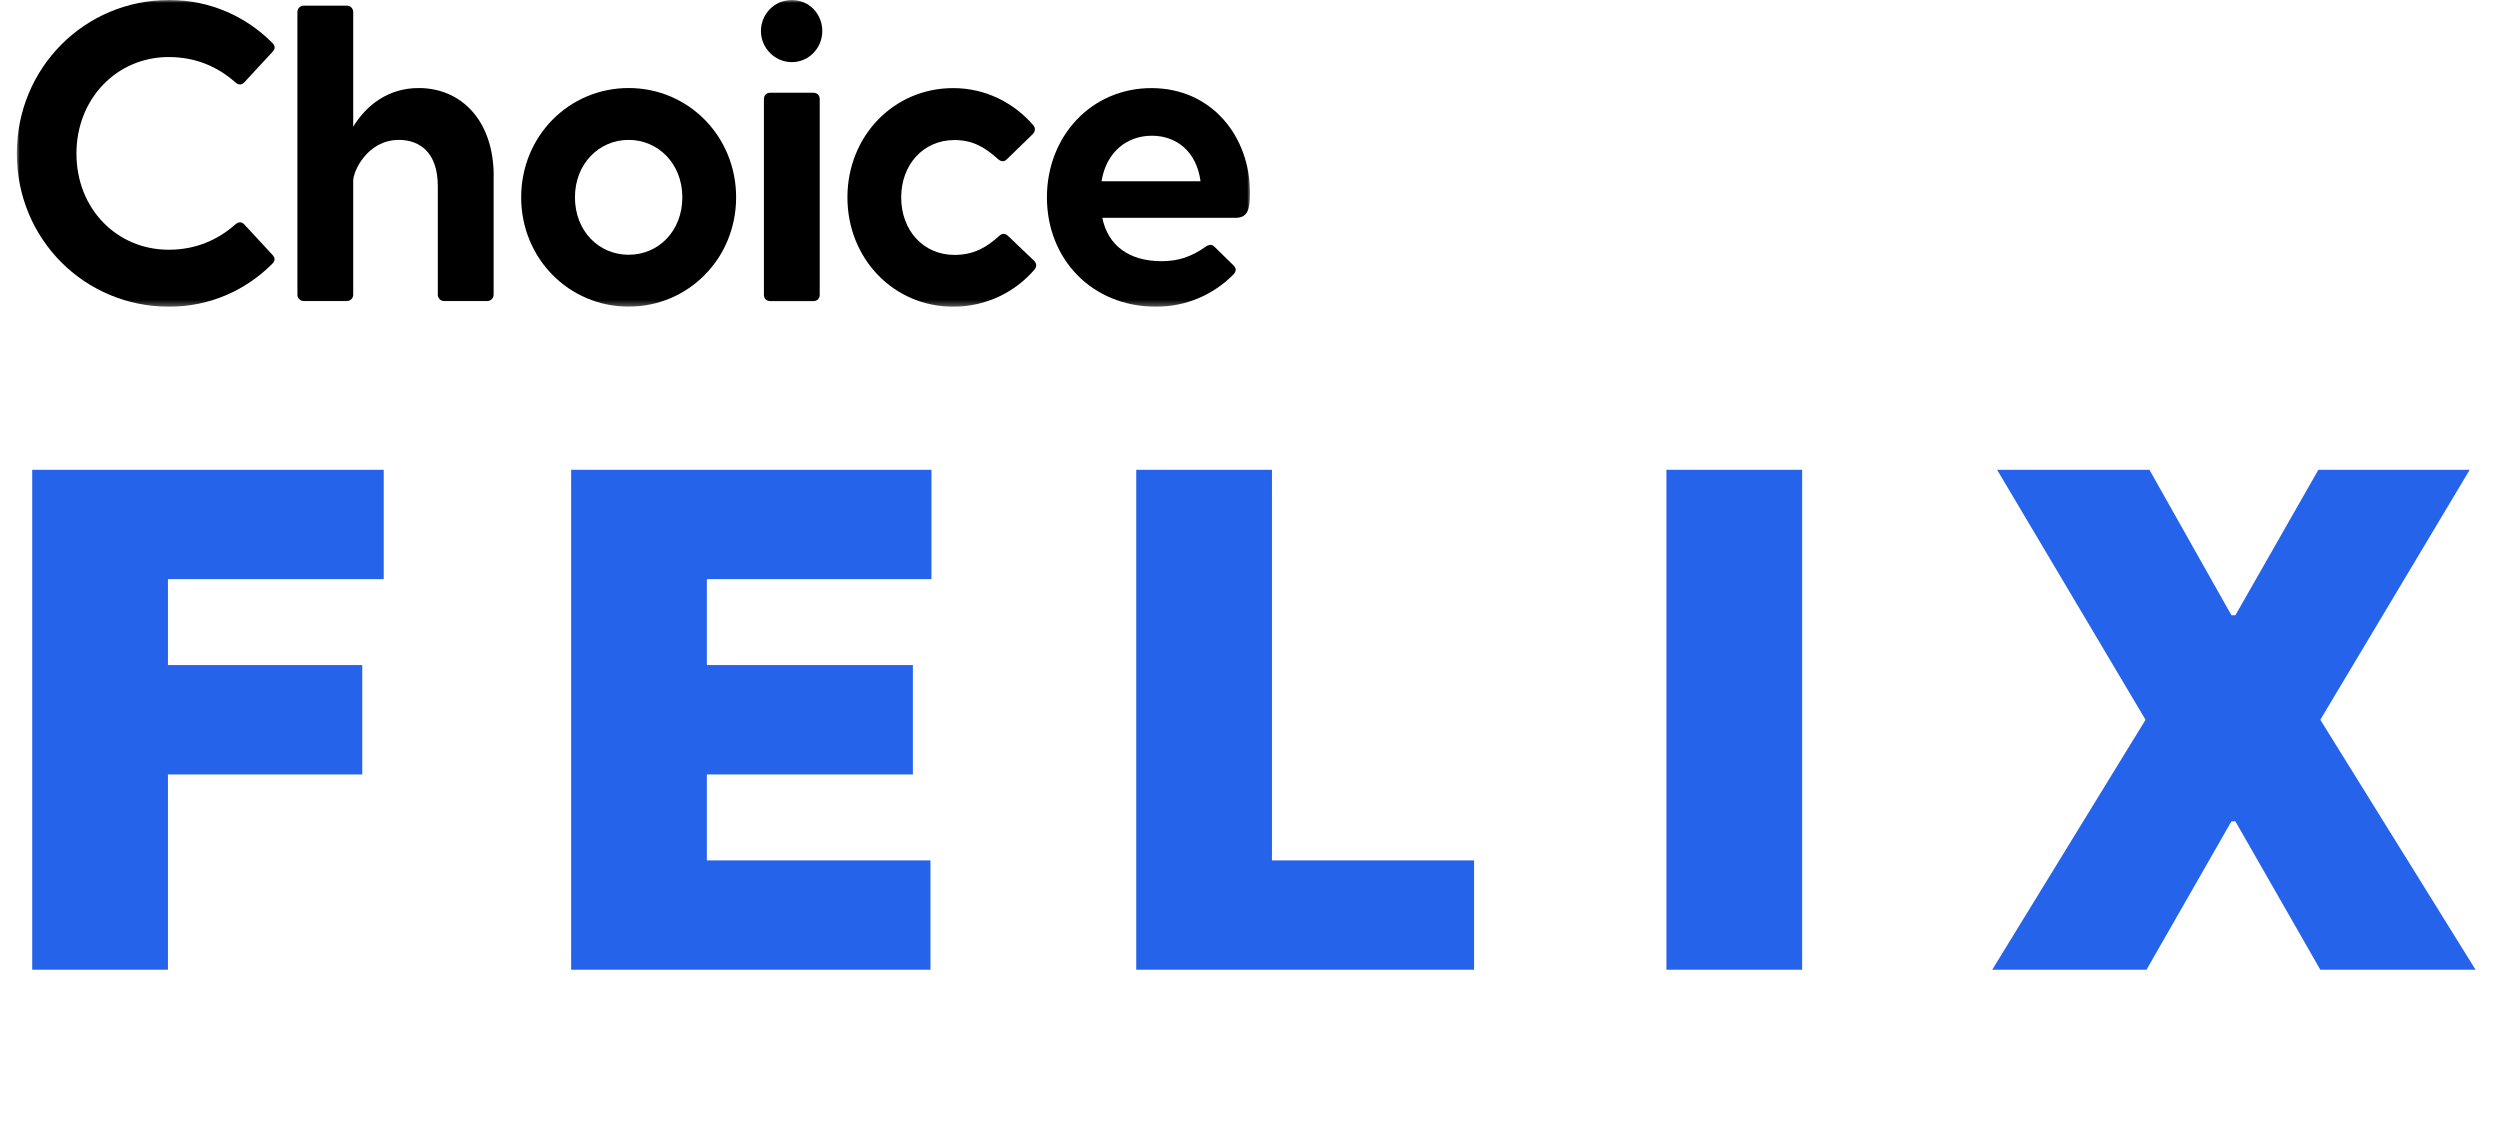 <svg width="446" height="202" viewBox="0 0 446 202" fill="none" xmlns="http://www.w3.org/2000/svg">
<mask id="mask0_6_25" style="mask-type:luminance" maskUnits="userSpaceOnUse" x="3" y="0" width="220" height="55">
<path d="M223 0H3V54.715H223V0Z" fill="white"/>
</mask>
<g mask="url(#mask0_6_25)">
<path d="M48.587 45.449C49.117 45.981 49.117 46.513 48.587 47.045C43.909 51.748 37.49 54.715 30.166 54.715C15.072 54.715 3 42.65 3 27.392C3 12.136 15.072 0 30.18 0C37.504 0 43.923 2.953 48.601 7.67C49.13 8.202 49.13 8.734 48.601 9.266L43.616 14.655C43.157 15.187 42.558 15.187 42.029 14.725C38.854 11.912 34.928 10.176 30.096 10.176C20.892 10.176 13.638 17.538 13.638 27.407C13.638 37.275 20.878 44.553 30.096 44.553C34.928 44.553 38.854 42.803 42.029 40.004C42.558 39.542 43.157 39.542 43.616 40.074L48.601 45.463L48.587 45.449Z" fill="black"/>
<path d="M88.062 31.41V52.574C88.062 53.204 87.561 53.708 86.934 53.708H79.234C78.607 53.708 78.106 53.204 78.106 52.574V33.23C78.106 27.085 74.778 24.958 71.158 24.958C65.575 24.958 63.013 30.501 63.013 32.236V52.574C63.013 53.204 62.511 53.708 61.885 53.708H54.185C53.558 53.708 53.057 53.204 53.057 52.574V2.142C53.057 1.512 53.558 1.009 54.185 1.009H61.885C62.511 1.009 63.013 1.512 63.013 2.142V22.606C65.421 18.659 69.348 15.706 74.709 15.706C82.256 15.706 88.076 21.472 88.076 31.41H88.062Z" fill="black"/>
<path d="M92.977 35.203C92.977 24.271 101.513 15.705 112.151 15.705C122.788 15.705 131.324 24.285 131.324 35.203C131.324 46.121 122.788 54.701 112.151 54.701C101.513 54.701 92.977 46.121 92.977 35.203ZM121.73 35.203C121.73 29.212 117.427 24.957 112.151 24.957C106.873 24.957 102.571 29.212 102.571 35.203C102.571 41.194 106.804 45.449 112.151 45.449C117.498 45.449 121.73 41.194 121.73 35.203Z" fill="black"/>
<path d="M135.751 5.543C135.751 2.505 138.161 -7.62939e-06 141.266 -7.62939e-06C144.371 -7.62939e-06 146.697 2.505 146.697 5.543C146.697 8.58 144.287 11.086 141.266 11.086C138.244 11.086 135.751 8.58 135.751 5.543ZM137.409 16.545H145.109C145.791 16.545 146.237 17.007 146.237 17.678V52.587C146.237 53.273 145.777 53.721 145.109 53.721H137.409C136.727 53.721 136.281 53.259 136.281 52.587V17.678C136.281 16.992 136.741 16.545 137.409 16.545Z" fill="black"/>
<path d="M178.207 42.117C178.805 41.585 179.334 41.585 179.863 42.117L184.473 46.512C184.932 46.974 185.002 47.576 184.542 48.108C181.075 52.125 175.937 54.714 170.047 54.714C159.409 54.714 151.18 46.134 151.18 35.216C151.18 24.298 159.409 15.718 170.047 15.718C175.783 15.718 180.838 18.294 184.319 22.325C184.778 22.857 184.695 23.459 184.249 23.921L179.641 28.4C179.112 28.931 178.583 28.861 177.983 28.33C175.868 26.426 173.681 24.984 170.283 24.984C164.7 24.984 160.773 29.379 160.773 35.23C160.773 41.081 164.7 45.476 170.283 45.476C173.834 45.476 176.09 44.034 178.207 42.131V42.117Z" fill="black"/>
<path d="M220.354 38.855H196.656C197.63 43.782 201.417 46.596 207.224 46.596C210.161 46.596 212.5 45.84 215.077 44.02C215.759 43.559 216.205 43.559 216.734 44.09L220.061 47.352C220.591 47.884 220.591 48.416 219.992 49.017C216.441 52.587 211.61 54.714 206.249 54.714C194.705 54.714 186.77 46.134 186.77 35.216C186.77 24.298 194.692 15.718 205.414 15.718C216.136 15.718 223 24.298 223 34.39C223 37.344 222.624 38.869 220.354 38.869V38.855ZM196.502 32.333H214.172C213.49 27.098 209.939 24.214 205.497 24.214C201.056 24.214 197.351 27.098 196.516 32.333H196.502Z" fill="black"/>
</g>
<path d="M5.748 173V83.812H68.459V103.322H29.962V118.651H64.626V138.161H29.962V173H5.748ZM101.891 173V83.812H166.169V103.322H126.104V118.651H162.859V138.161H126.104V153.49H165.995V173H101.891ZM202.704 173V83.812H226.917V153.49H262.976V173H202.704ZM321.503 83.812V173H297.29V83.812H321.503ZM383.46 83.812L398.092 109.767H398.789L413.596 83.812H440.596L413.944 128.406L441.641 173H413.944L398.789 146.522H398.092L382.937 173H355.414L382.763 128.406L356.285 83.812H383.46Z" fill="#2563EB"/>
</svg>
